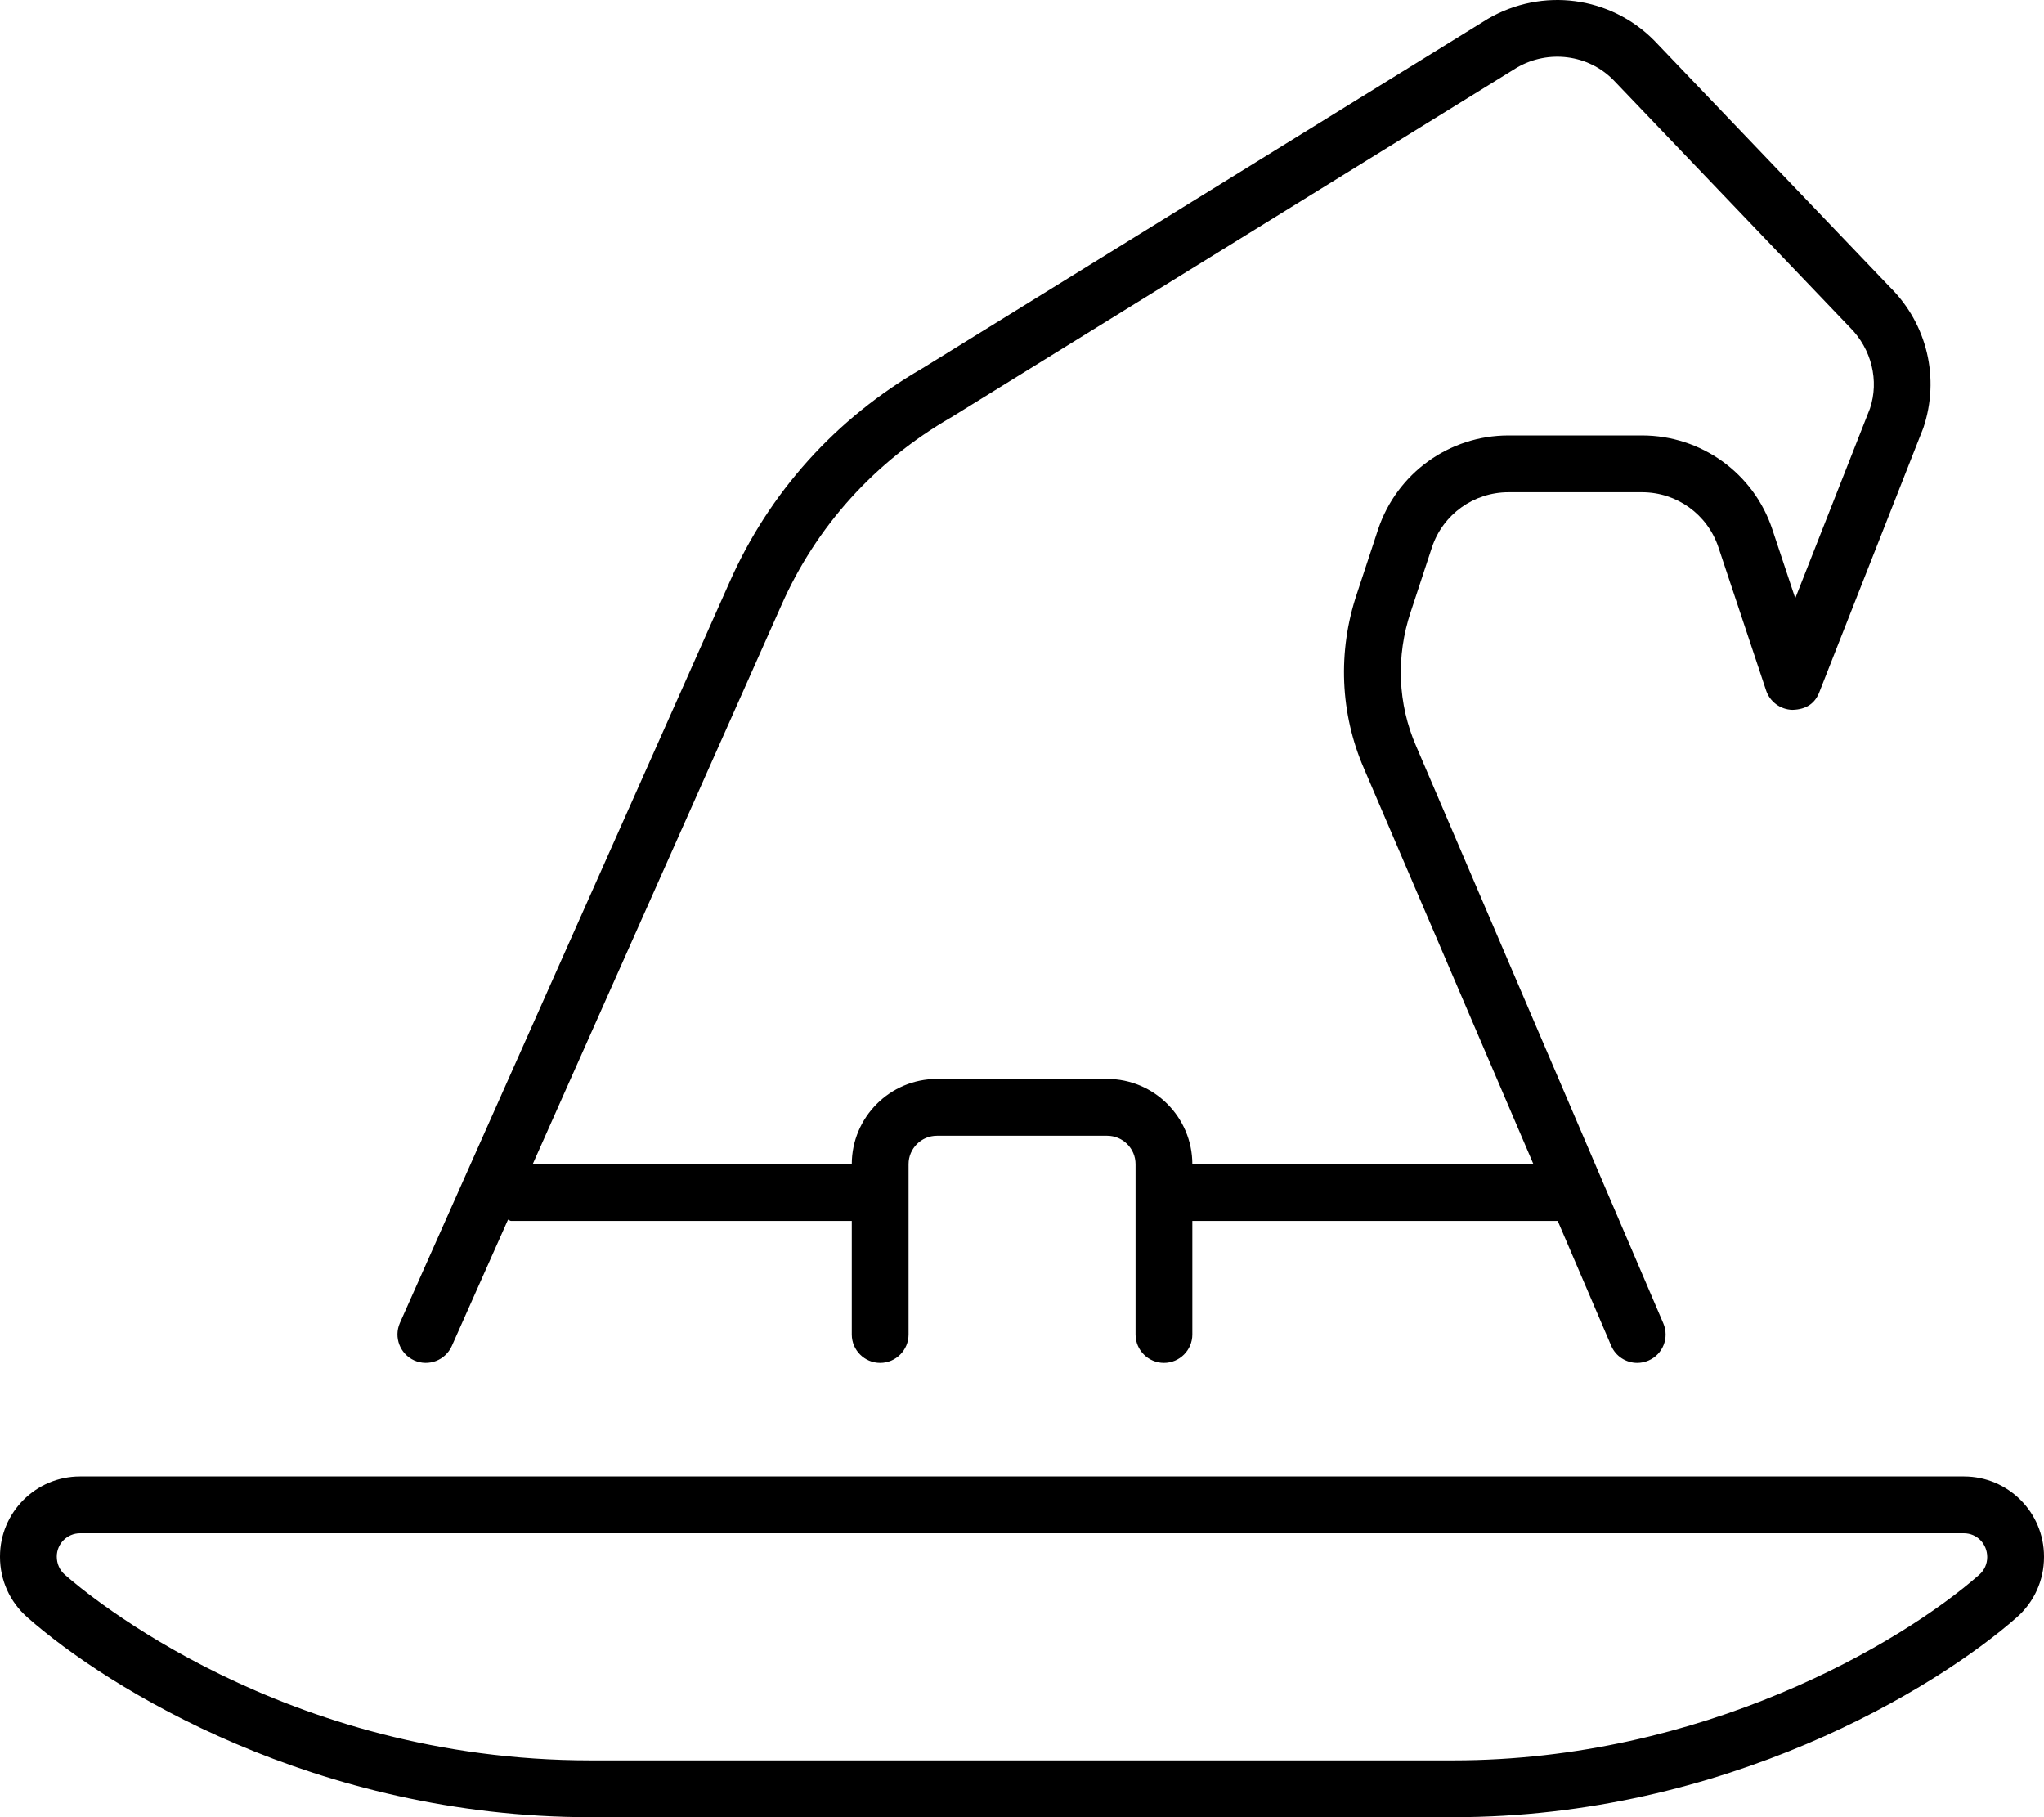 <svg xmlns="http://www.w3.org/2000/svg" viewBox="0 0 576 512"><!-- Font Awesome Pro 6.0.0-alpha2 by @fontawesome - https://fontawesome.com License - https://fontawesome.com/license (Commercial License) --><path d="M127.312 379.251L143.156 343.65C143.473 343.689 143.672 344.001 144 344.001H240.031V376.001C240.031 380.407 243.625 384.001 248.031 384.001S256.031 380.407 256.031 376.001V328.001C256.031 323.595 259.625 320.001 264.031 320.001H312C316.406 320.001 320 323.595 320 328.001V376.001C320 380.407 323.594 384.001 328 384.001S336 380.407 336 376.001V344.001H438.969L454.031 379.157C455.312 382.188 458.281 384.001 461.375 384.001C462.437 384.001 463.5 383.782 464.531 383.345C468.594 381.626 470.469 376.907 468.719 372.845L399.094 210.283C393.875 198.346 393.344 184.877 397.562 172.346L403.531 154.19C406.625 144.909 415.312 138.69 425.094 138.69H462.719C472.531 138.69 481.156 144.909 484.25 154.19L497.687 194.533C498.75 197.721 501.719 199.908 505.062 200.002C509.156 199.908 511.531 198.064 512.719 194.94L542 120.565C546.687 106.596 543.094 91.409 532.75 81.065L466.125 11.378C453.781 -1.059 434.656 -3.622 419.312 5.284L259.969 103.753C235.531 117.846 216.688 138.784 205.5 164.221L112.688 372.751C110.906 376.782 112.719 381.501 116.75 383.313C120.781 385.095 125.5 383.282 127.312 379.251ZM220.125 170.69C229.938 148.346 246.5 130.003 268.188 117.503L427.531 19.003C436.375 13.909 447.563 15.347 454.656 22.534L521.312 92.253C527.469 98.409 529.562 107.284 526.969 115.065L505.906 168.565L499.438 149.127C494.188 133.315 479.406 122.69 462.719 122.69H425.094C408.406 122.69 393.656 133.315 388.344 149.159L382.375 167.283C376.906 183.533 377.625 201.064 384.406 216.627L432.117 328.001H336C336 314.782 325.219 304.001 312 304.001H264.031C250.813 304.001 240.031 314.783 240.031 328.001H150.117L220.125 170.69ZM553.438 416.001H22.562C10.102 416.001 0 426.102 0 438.559V438.676C0 445.219 2.781 451.352 7.688 455.68C30.406 475.731 88.992 512 166.359 512H409.57C486.184 512 545.539 475.742 568.305 455.723C573.219 451.399 576 445.258 576 438.707V438.559C576 426.102 565.898 416.001 553.438 416.001ZM557.738 443.707C535.652 463.129 479.59 496 409.57 496H166.359C80.043 496 24.344 449.039 18.273 443.68C16.809 442.391 16 440.61 16 438.559C16 434.942 18.945 432.001 22.562 432.001H553.438C557.055 432.001 560 434.942 560 438.707C560 440.649 559.195 442.426 557.738 443.707Z"/></svg>